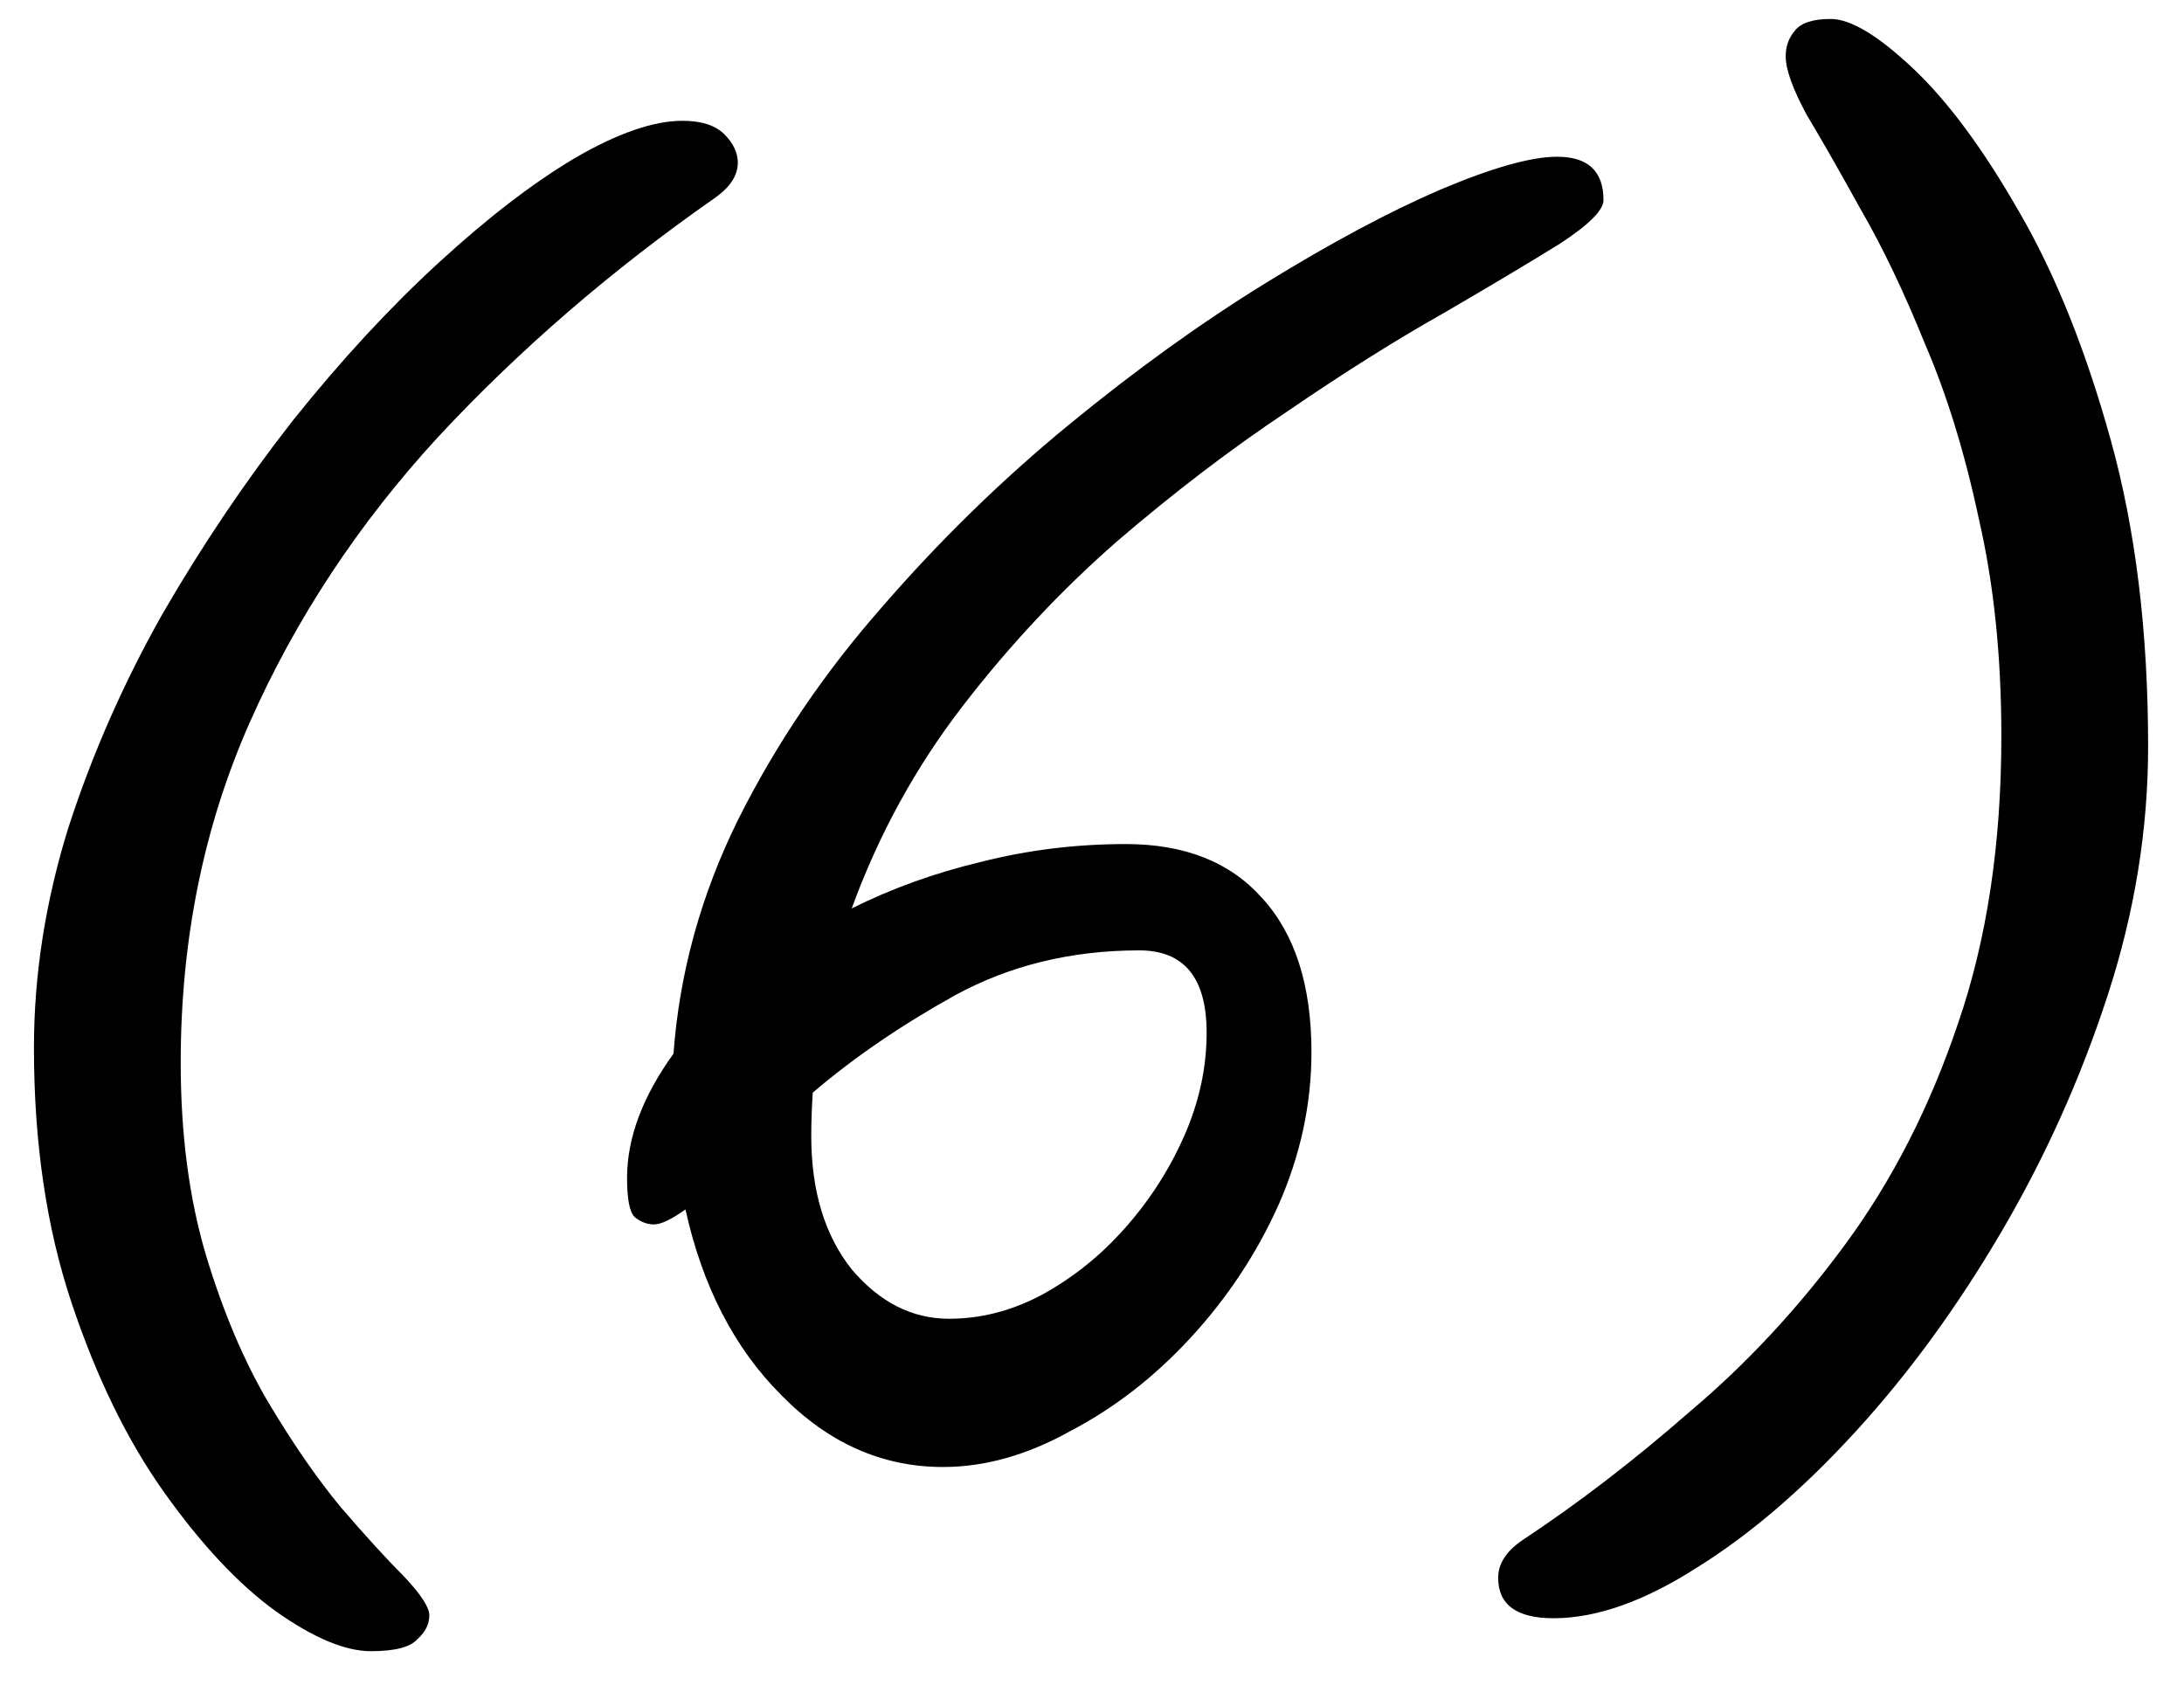 <?xml version="1.0" encoding="UTF-8"?> <svg xmlns="http://www.w3.org/2000/svg" width="35" height="27" viewBox="0 0 35 27" fill="none"><path d="M5.944 26.464C5.528 26.464 5.016 26.248 4.408 25.816C3.816 25.384 3.224 24.752 2.632 23.92C2.04 23.088 1.544 22.072 1.144 20.872C0.744 19.672 0.544 18.312 0.544 16.792C0.544 15.624 0.728 14.448 1.096 13.264C1.48 12.08 1.984 10.936 2.608 9.832C3.248 8.728 3.944 7.696 4.696 6.736C5.464 5.776 6.24 4.936 7.024 4.216C7.808 3.496 8.536 2.936 9.208 2.536C9.896 2.136 10.472 1.936 10.936 1.936C11.24 1.936 11.464 2.008 11.608 2.152C11.752 2.296 11.824 2.448 11.824 2.608C11.824 2.816 11.696 3.008 11.44 3.184C9.792 4.336 8.32 5.608 7.024 7C5.744 8.392 4.736 9.92 4 11.584C3.264 13.248 2.896 15.064 2.896 17.032C2.896 18.184 3.032 19.216 3.304 20.128C3.576 21.024 3.904 21.8 4.288 22.456C4.688 23.128 5.08 23.696 5.464 24.16C5.864 24.624 6.2 24.992 6.472 25.264C6.744 25.552 6.88 25.76 6.88 25.888C6.88 26.032 6.816 26.16 6.688 26.272C6.576 26.4 6.328 26.464 5.944 26.464ZM15.113 23.512C14.137 23.512 13.273 23.128 12.521 22.36C11.769 21.608 11.257 20.616 10.985 19.384C10.761 19.544 10.593 19.624 10.481 19.624C10.369 19.624 10.265 19.584 10.169 19.504C10.089 19.424 10.049 19.216 10.049 18.88C10.049 18.24 10.297 17.576 10.793 16.888C10.889 15.592 11.233 14.344 11.825 13.144C12.433 11.928 13.201 10.792 14.129 9.736C15.057 8.664 16.057 7.688 17.129 6.808C18.201 5.928 19.257 5.168 20.297 4.528C21.337 3.888 22.265 3.392 23.081 3.04C23.913 2.688 24.537 2.512 24.953 2.512C25.449 2.512 25.697 2.744 25.697 3.208C25.697 3.368 25.465 3.6 25.001 3.904C24.537 4.192 23.921 4.56 23.153 5.008C22.385 5.44 21.545 5.968 20.633 6.592C19.721 7.2 18.809 7.896 17.897 8.68C17.001 9.464 16.177 10.344 15.425 11.32C14.673 12.296 14.081 13.376 13.649 14.56C14.289 14.24 14.977 13.992 15.713 13.816C16.465 13.624 17.241 13.528 18.041 13.528C18.985 13.528 19.713 13.816 20.225 14.392C20.753 14.968 21.017 15.792 21.017 16.864C21.017 17.696 20.841 18.512 20.489 19.312C20.137 20.096 19.665 20.808 19.073 21.448C18.497 22.072 17.857 22.568 17.153 22.936C16.465 23.32 15.785 23.512 15.113 23.512ZM13.025 17.512C13.009 17.752 13.001 17.984 13.001 18.208C13.001 19.088 13.217 19.8 13.649 20.344C14.097 20.872 14.617 21.136 15.209 21.136C15.721 21.136 16.217 21.008 16.697 20.752C17.193 20.48 17.633 20.128 18.017 19.696C18.417 19.248 18.737 18.752 18.977 18.208C19.217 17.664 19.337 17.112 19.337 16.552C19.337 15.672 18.977 15.232 18.257 15.232C17.169 15.232 16.185 15.472 15.305 15.952C14.441 16.432 13.681 16.952 13.025 17.512ZM24.897 25.936C24.305 25.936 24.009 25.72 24.009 25.288C24.009 25.064 24.137 24.864 24.393 24.688C25.289 24.096 26.185 23.408 27.081 22.624C27.993 21.856 28.825 20.96 29.577 19.936C30.329 18.912 30.929 17.736 31.377 16.408C31.841 15.064 32.073 13.528 32.073 11.8C32.073 10.52 31.953 9.36 31.713 8.32C31.489 7.264 31.201 6.328 30.849 5.512C30.513 4.68 30.169 3.96 29.817 3.352C29.481 2.744 29.193 2.24 28.953 1.84C28.729 1.424 28.617 1.112 28.617 0.904C28.617 0.744 28.665 0.608 28.761 0.496C28.857 0.368 29.049 0.304 29.337 0.304C29.657 0.304 30.097 0.568 30.657 1.096C31.217 1.624 31.785 2.392 32.361 3.4C32.937 4.392 33.425 5.608 33.825 7.048C34.225 8.488 34.425 10.128 34.425 11.968C34.425 13.296 34.209 14.624 33.777 15.952C33.345 17.28 32.777 18.544 32.073 19.744C31.369 20.944 30.593 22.008 29.745 22.936C28.897 23.864 28.049 24.592 27.201 25.12C26.353 25.664 25.585 25.936 24.897 25.936Z" fill="black"></path></svg> 